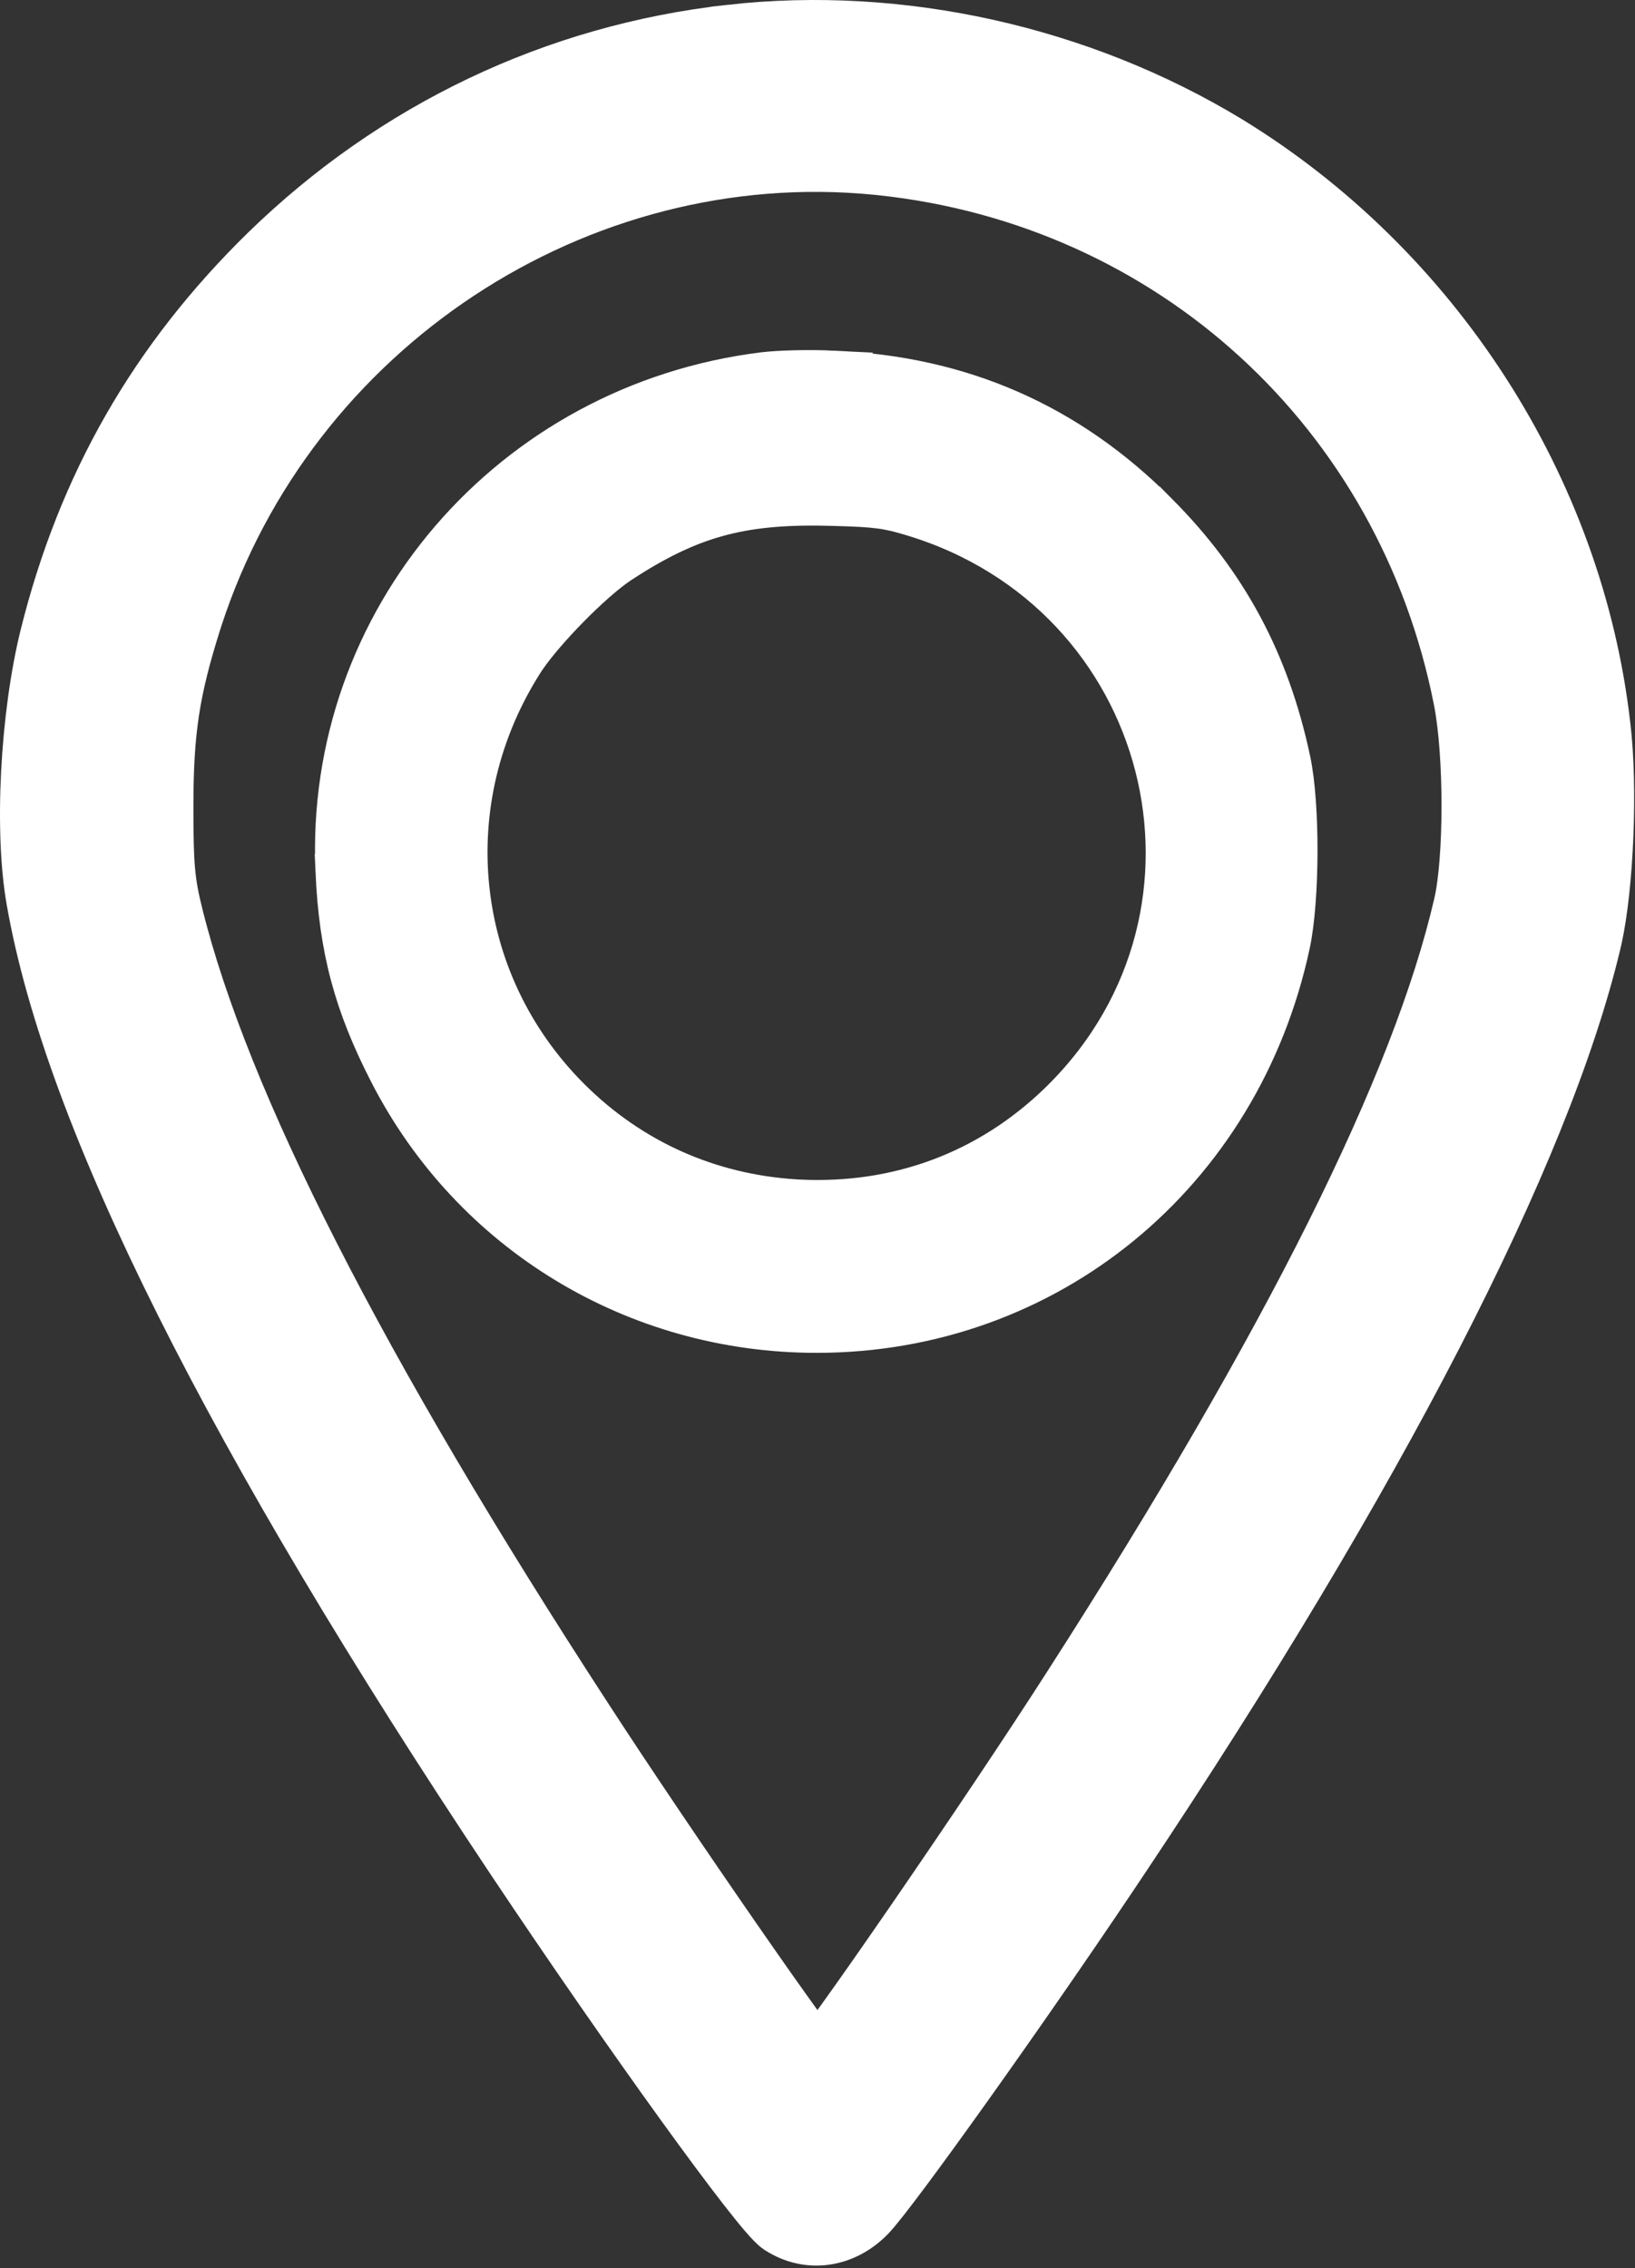 <?xml version="1.0" encoding="UTF-8"?> <svg xmlns="http://www.w3.org/2000/svg" width="654" height="907" viewBox="0 0 654 907" fill="none"><rect x="0" y="0" width="654" height="907" fill="#333333" stroke="none"/><path d="M309.616 893.859C322.893 902.489 338.922 899.933 349.988 888.673L350.512 888.13L350.545 888.095C355.697 882.568 370.9 862.016 388.976 836.672C407.231 811.075 428.844 779.979 447.044 752.852L451.979 745.481C554.251 592.32 620.965 463.256 641.265 378.151L641.743 376.117L641.75 376.087L641.757 376.056C646.442 354.972 648.184 314.738 645.158 289.818C634.172 193.569 576.718 104.714 493.132 53.644L493.112 53.632C433.355 17.389 360.555 1.122 291.548 8.907V8.908C220.636 16.867 155.733 47.825 104.312 97.833L104.306 97.838L104.301 97.843C59.272 141.812 30.251 192.422 15.065 253.521L15.062 253.529C7.09 285.773 4.561 332.434 9.605 360.721C24.936 448.431 89.708 577.131 202.115 745.741L202.117 745.744C225.594 780.916 250.2 816.31 269.861 843.536C279.688 857.144 288.308 868.752 294.95 877.287C298.266 881.548 301.132 885.099 303.432 887.77C304.579 889.102 305.633 890.269 306.562 891.219C307.399 892.073 308.45 893.083 309.549 893.815L309.582 893.838L309.616 893.859ZM326.974 815.652C325.44 813.601 323.6 811.094 321.499 808.187C315.101 799.334 306.397 786.968 296.703 772.978C277.315 744.996 254.055 710.644 237.505 685.13L237.498 685.12C146.584 545.466 92.509 439.079 74.134 365.068L74.132 365.058C70.88 352.049 70.363 345.8 70.363 322.655C70.363 292.576 72.852 276.689 81.445 249.557L81.881 248.204C119.074 133.893 232.442 59.264 350.394 70.934L351.787 71.075C466.837 83.206 558.087 166.698 580.497 280.771C582.535 291.209 583.608 306.784 583.608 322.224C583.608 337.733 582.524 352.308 580.546 360.853L580.545 360.856C564.062 432.224 512.947 534.944 425.14 671.667L425.133 671.678C408.764 697.265 383.392 735.022 361.796 766.379C351 782.055 341.173 796.094 333.907 806.187C331.194 809.956 328.858 813.145 326.974 815.652Z" fill="white" stroke="white" stroke-width="14"></path><path d="M326.649 534C419.612 534 497.214 470.304 517.03 377.831L517.031 377.828C519.01 368.575 519.962 354.428 519.999 340.713C520.036 327.018 519.163 312.888 517.178 303.675C508.721 264.005 491.865 232.571 463.855 204.441L463.854 204.442C427.978 168.306 384.677 149.344 333.141 147.216L333.142 147.215C324.245 146.763 311.843 147.049 305.345 147.841L305.335 147.842C203.463 160.392 128.649 247.396 133.197 348.5H133.196C134.556 379.434 140.518 401.878 154.715 429.485C187.783 494.024 253.621 534 326.649 534ZM422.827 440.135C394.913 467.196 359.069 480.613 319.706 478.701L318.076 478.607C283.897 476.456 252.964 462.624 228.722 438.409C182.143 391.882 174.729 320.531 210.633 264.743L211.354 263.673C215.131 258.188 221.506 250.796 228.489 243.703C235.727 236.351 243.099 229.848 248.281 226.379L248.775 226.053L248.789 226.044L248.802 226.036C262.643 216.961 274.513 211.166 286.998 207.674C299.496 204.178 312.972 202.887 330.15 203.242L333.709 203.325C350.637 203.755 354.95 204.431 364.517 207.323L364.528 207.327C466.959 238.092 499.217 364.125 424.15 438.835L422.827 440.135Z" fill="white" stroke="white" stroke-width="14"></path></svg> 